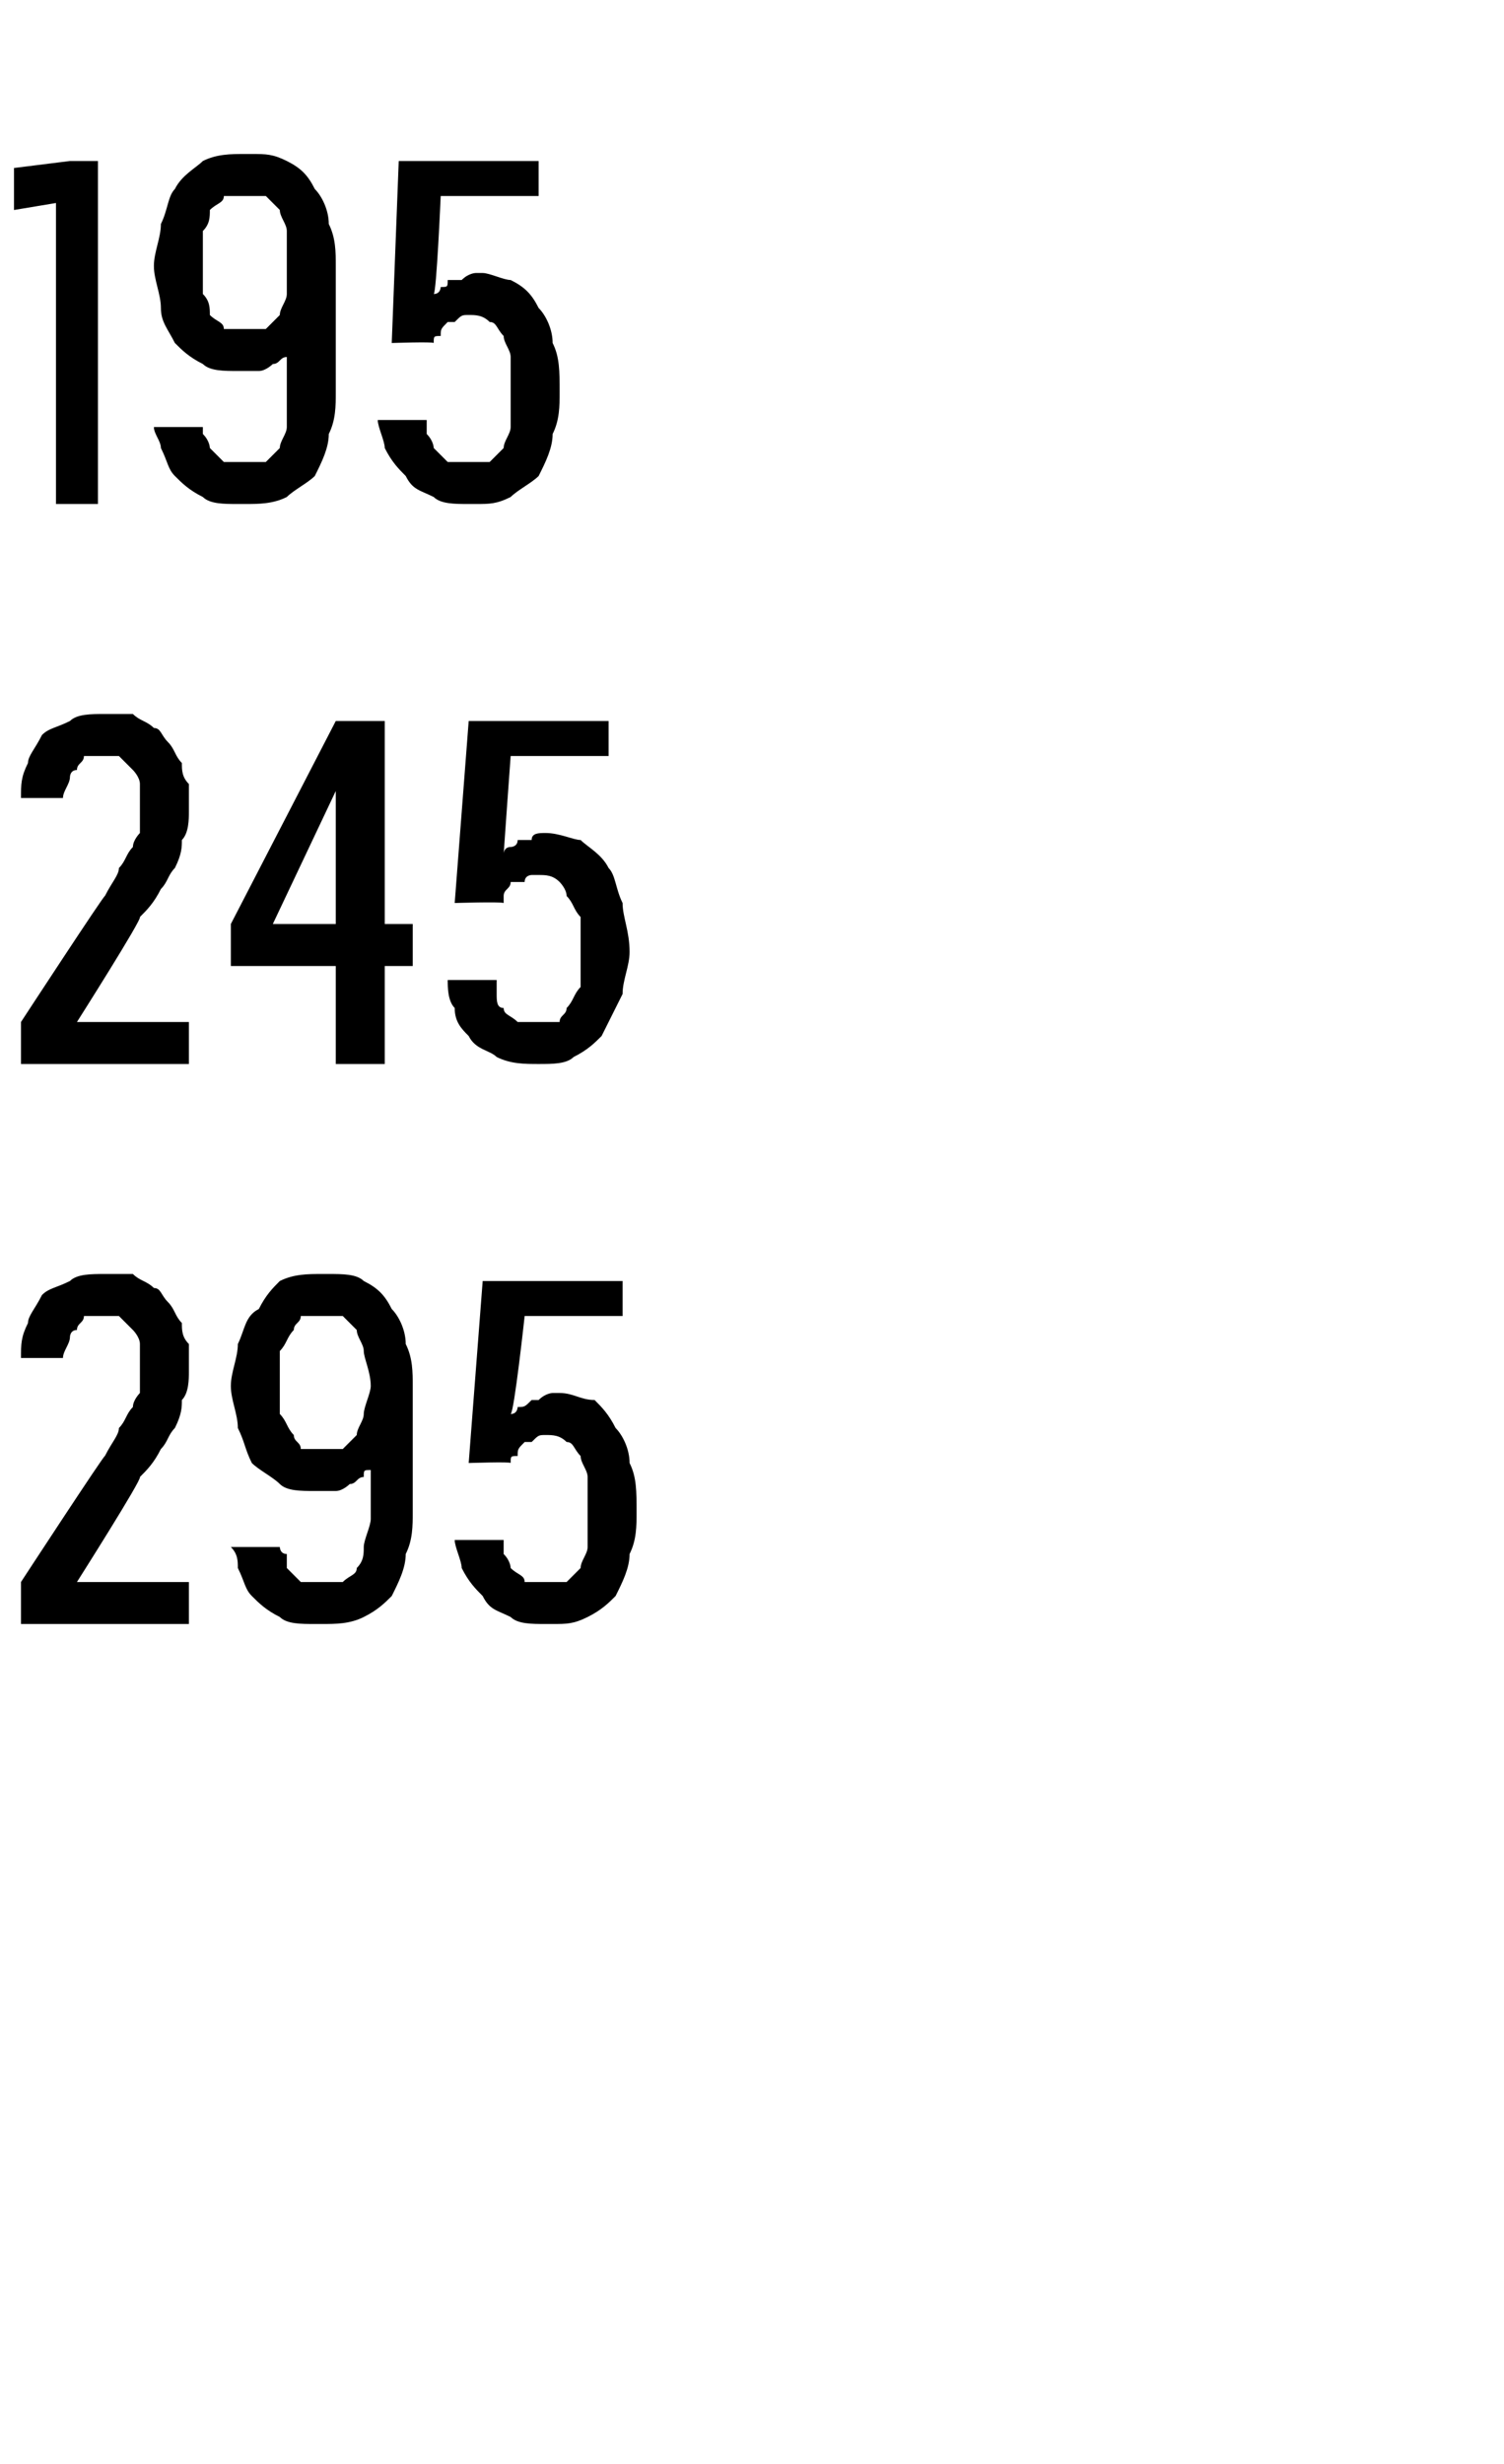 <?xml version="1.0" standalone="no"?>
<!DOCTYPE svg PUBLIC "-//W3C//DTD SVG 1.1//EN" "http://www.w3.org/Graphics/SVG/1.1/DTD/svg11.dtd">
<svg xmlns="http://www.w3.org/2000/svg" version="1.1" width="21.5px" height="35.2px" viewBox="0 -2 21.5 35.2" style="top:-2px">
  <desc>195 245 295</desc>
  <defs/>
  <g id="Polygon653970">
    <path d="M 0.3 21.2 L 2.7 21.2 L 2.7 20.6 L 1.1 20.6 C 1.1 20.6 2.04 19.12 2 19.1 C 2.1 19 2.2 18.9 2.3 18.7 C 2.4 18.6 2.4 18.5 2.5 18.4 C 2.6 18.2 2.6 18.1 2.6 18 C 2.7 17.9 2.7 17.7 2.7 17.6 C 2.7 17.4 2.7 17.3 2.7 17.2 C 2.6 17.1 2.6 17 2.6 16.9 C 2.5 16.8 2.5 16.7 2.4 16.6 C 2.3 16.5 2.3 16.4 2.2 16.4 C 2.1 16.3 2 16.3 1.9 16.2 C 1.8 16.2 1.6 16.2 1.5 16.2 C 1.5 16.2 1.5 16.2 1.5 16.2 C 1.3 16.2 1.1 16.2 1 16.3 C 0.8 16.4 0.7 16.4 0.6 16.5 C 0.5 16.7 0.4 16.8 0.4 16.9 C 0.3 17.1 0.3 17.2 0.3 17.4 C 0.3 17.4 0.9 17.4 0.9 17.4 C 0.9 17.3 1 17.2 1 17.1 C 1 17.1 1 17 1.1 17 C 1.1 16.9 1.2 16.9 1.2 16.8 C 1.3 16.8 1.4 16.8 1.5 16.8 C 1.5 16.8 1.5 16.8 1.5 16.8 C 1.6 16.8 1.7 16.8 1.7 16.8 C 1.8 16.9 1.8 16.9 1.9 17 C 1.9 17 2 17.1 2 17.2 C 2 17.3 2 17.4 2 17.6 C 2 17.7 2 17.8 2 17.9 C 2 17.9 1.9 18 1.9 18.1 C 1.8 18.2 1.8 18.3 1.7 18.4 C 1.7 18.5 1.6 18.6 1.5 18.8 C 1.51 18.75 0.3 20.6 0.3 20.6 L 0.3 21.2 Z M 4.5 21.2 C 4.5 21.2 4.6 21.2 4.6 21.2 C 4.8 21.2 5 21.2 5.2 21.1 C 5.4 21 5.5 20.9 5.6 20.8 C 5.7 20.6 5.8 20.4 5.8 20.2 C 5.9 20 5.9 19.8 5.9 19.6 C 5.9 19.6 5.9 17.8 5.9 17.8 C 5.9 17.6 5.9 17.4 5.8 17.2 C 5.8 17 5.7 16.8 5.6 16.7 C 5.5 16.5 5.4 16.4 5.2 16.3 C 5.1 16.2 4.9 16.2 4.7 16.2 C 4.7 16.2 4.6 16.2 4.6 16.2 C 4.4 16.2 4.2 16.2 4 16.3 C 3.9 16.4 3.8 16.5 3.7 16.7 C 3.5 16.8 3.5 17 3.4 17.2 C 3.4 17.4 3.3 17.6 3.3 17.8 C 3.3 18 3.4 18.2 3.4 18.4 C 3.5 18.6 3.5 18.7 3.6 18.9 C 3.7 19 3.9 19.1 4 19.2 C 4.1 19.3 4.3 19.3 4.5 19.3 C 4.5 19.3 4.6 19.3 4.6 19.3 C 4.7 19.3 4.8 19.3 4.8 19.3 C 4.9 19.3 5 19.2 5 19.2 C 5.1 19.2 5.1 19.1 5.2 19.1 C 5.2 19 5.2 19 5.3 19 C 5.3 19 5.3 19.7 5.3 19.7 C 5.3 19.8 5.2 20 5.2 20.1 C 5.2 20.2 5.2 20.3 5.1 20.4 C 5.1 20.5 5 20.5 4.9 20.6 C 4.8 20.6 4.7 20.6 4.6 20.6 C 4.6 20.6 4.6 20.6 4.6 20.6 C 4.5 20.6 4.4 20.6 4.3 20.6 C 4.2 20.5 4.2 20.5 4.1 20.4 C 4.1 20.4 4.1 20.3 4.1 20.2 C 4 20.2 4 20.1 4 20.1 C 4 20.1 3.3 20.1 3.3 20.1 C 3.4 20.2 3.4 20.3 3.4 20.4 C 3.5 20.6 3.5 20.7 3.6 20.8 C 3.7 20.9 3.8 21 4 21.1 C 4.1 21.2 4.3 21.2 4.5 21.2 Z M 4.6 18.7 C 4.6 18.7 4.6 18.7 4.6 18.7 C 4.5 18.7 4.4 18.7 4.3 18.7 C 4.3 18.6 4.2 18.6 4.2 18.5 C 4.1 18.4 4.1 18.3 4 18.2 C 4 18.1 4 17.9 4 17.8 C 4 17.6 4 17.4 4 17.3 C 4.1 17.2 4.1 17.1 4.2 17 C 4.2 16.9 4.3 16.9 4.3 16.8 C 4.4 16.8 4.5 16.8 4.6 16.8 C 4.6 16.8 4.6 16.8 4.6 16.8 C 4.7 16.8 4.8 16.8 4.9 16.8 C 5 16.9 5 16.9 5.1 17 C 5.1 17.1 5.2 17.2 5.2 17.3 C 5.2 17.4 5.3 17.6 5.3 17.8 C 5.3 17.9 5.2 18.1 5.2 18.2 C 5.2 18.3 5.1 18.4 5.1 18.5 C 5 18.6 5 18.6 4.9 18.7 C 4.8 18.7 4.7 18.7 4.6 18.7 Z M 7.8 21.2 C 7.8 21.2 7.9 21.2 7.9 21.2 C 8.1 21.2 8.2 21.2 8.4 21.1 C 8.6 21 8.7 20.9 8.8 20.8 C 8.9 20.6 9 20.4 9 20.2 C 9.1 20 9.1 19.8 9.1 19.6 C 9.1 19.3 9.1 19.1 9 18.9 C 9 18.7 8.9 18.5 8.8 18.4 C 8.7 18.2 8.6 18.1 8.5 18 C 8.3 18 8.2 17.9 8 17.9 C 8 17.9 7.9 17.9 7.9 17.9 C 7.9 17.9 7.8 17.9 7.7 18 C 7.7 18 7.6 18 7.6 18 C 7.5 18.1 7.5 18.1 7.4 18.1 C 7.4 18.1 7.4 18.2 7.3 18.2 C 7.35 18.18 7.5 16.8 7.5 16.8 L 8.9 16.8 L 8.9 16.3 L 6.9 16.3 L 6.7 18.9 C 6.7 18.9 7.3 18.88 7.3 18.9 C 7.3 18.8 7.3 18.8 7.4 18.8 C 7.4 18.7 7.4 18.7 7.5 18.6 C 7.5 18.6 7.6 18.6 7.6 18.6 C 7.7 18.5 7.7 18.5 7.8 18.5 C 7.8 18.5 7.8 18.5 7.8 18.5 C 7.9 18.5 8 18.5 8.1 18.6 C 8.2 18.6 8.2 18.7 8.3 18.8 C 8.3 18.9 8.4 19 8.4 19.1 C 8.4 19.2 8.4 19.4 8.4 19.6 C 8.4 19.8 8.4 19.9 8.4 20.1 C 8.4 20.2 8.3 20.3 8.3 20.4 C 8.2 20.5 8.2 20.5 8.1 20.6 C 8 20.6 7.9 20.6 7.8 20.6 C 7.8 20.6 7.8 20.6 7.8 20.6 C 7.7 20.6 7.6 20.6 7.5 20.6 C 7.5 20.5 7.4 20.5 7.3 20.4 C 7.3 20.4 7.3 20.3 7.2 20.2 C 7.2 20.1 7.2 20.1 7.2 20 C 7.2 20 6.5 20 6.5 20 C 6.5 20.1 6.6 20.3 6.6 20.4 C 6.7 20.6 6.8 20.7 6.9 20.8 C 7 21 7.1 21 7.3 21.1 C 7.4 21.2 7.6 21.2 7.8 21.2 Z " stroke="none" fill="#000"/>
  </g>
  <g id="Polygon653969">
    <path d="M 0.3 13.2 L 2.7 13.2 L 2.7 12.6 L 1.1 12.6 C 1.1 12.6 2.04 11.12 2 11.1 C 2.1 11 2.2 10.9 2.3 10.7 C 2.4 10.6 2.4 10.5 2.5 10.4 C 2.6 10.2 2.6 10.1 2.6 10 C 2.7 9.9 2.7 9.7 2.7 9.6 C 2.7 9.4 2.7 9.3 2.7 9.2 C 2.6 9.1 2.6 9 2.6 8.9 C 2.5 8.8 2.5 8.7 2.4 8.6 C 2.3 8.5 2.3 8.4 2.2 8.4 C 2.1 8.3 2 8.3 1.9 8.2 C 1.8 8.2 1.6 8.2 1.5 8.2 C 1.5 8.2 1.5 8.2 1.5 8.2 C 1.3 8.2 1.1 8.2 1 8.3 C 0.8 8.4 0.7 8.4 0.6 8.5 C 0.5 8.7 0.4 8.8 0.4 8.9 C 0.3 9.1 0.3 9.2 0.3 9.4 C 0.3 9.4 0.9 9.4 0.9 9.4 C 0.9 9.3 1 9.2 1 9.1 C 1 9.1 1 9 1.1 9 C 1.1 8.9 1.2 8.9 1.2 8.8 C 1.3 8.8 1.4 8.8 1.5 8.8 C 1.5 8.8 1.5 8.8 1.5 8.8 C 1.6 8.8 1.7 8.8 1.7 8.8 C 1.8 8.9 1.8 8.9 1.9 9 C 1.9 9 2 9.1 2 9.2 C 2 9.3 2 9.4 2 9.6 C 2 9.7 2 9.8 2 9.9 C 2 9.9 1.9 10 1.9 10.1 C 1.8 10.2 1.8 10.3 1.7 10.4 C 1.7 10.5 1.6 10.6 1.5 10.8 C 1.51 10.75 0.3 12.6 0.3 12.6 L 0.3 13.2 Z M 4.8 13.2 L 5.5 13.2 L 5.5 11.8 L 5.9 11.8 L 5.9 11.2 L 5.5 11.2 L 5.5 8.3 L 4.8 8.3 L 3.3 11.2 L 3.3 11.8 L 4.8 11.8 L 4.8 13.2 Z M 3.9 11.2 L 4.8 9.3 L 4.8 11.2 L 3.9 11.2 Z M 7.7 13.2 C 7.7 13.2 7.7 13.2 7.7 13.2 C 7.9 13.2 8.1 13.2 8.2 13.1 C 8.4 13 8.5 12.9 8.6 12.8 C 8.7 12.6 8.8 12.4 8.9 12.2 C 8.9 12 9 11.8 9 11.6 C 9 11.3 8.9 11.1 8.9 10.9 C 8.8 10.7 8.8 10.5 8.7 10.4 C 8.6 10.2 8.4 10.1 8.3 10 C 8.2 10 8 9.9 7.8 9.9 C 7.8 9.9 7.8 9.9 7.8 9.9 C 7.7 9.9 7.6 9.9 7.6 10 C 7.5 10 7.5 10 7.4 10 C 7.4 10.1 7.3 10.1 7.3 10.1 C 7.2 10.1 7.2 10.2 7.2 10.2 C 7.2 10.18 7.3 8.8 7.3 8.8 L 8.7 8.8 L 8.7 8.3 L 6.7 8.3 L 6.5 10.9 C 6.5 10.9 7.15 10.88 7.2 10.9 C 7.2 10.8 7.2 10.8 7.2 10.8 C 7.2 10.7 7.3 10.7 7.3 10.6 C 7.4 10.6 7.4 10.6 7.5 10.6 C 7.5 10.5 7.6 10.5 7.6 10.5 C 7.6 10.5 7.7 10.5 7.7 10.5 C 7.8 10.5 7.9 10.5 8 10.6 C 8 10.6 8.1 10.7 8.1 10.8 C 8.2 10.9 8.2 11 8.3 11.1 C 8.3 11.2 8.3 11.4 8.3 11.6 C 8.3 11.8 8.3 11.9 8.3 12.1 C 8.2 12.2 8.2 12.3 8.1 12.4 C 8.1 12.5 8 12.5 8 12.6 C 7.9 12.6 7.8 12.6 7.7 12.6 C 7.7 12.6 7.6 12.6 7.6 12.6 C 7.5 12.6 7.4 12.6 7.4 12.6 C 7.3 12.5 7.2 12.5 7.2 12.4 C 7.1 12.4 7.1 12.3 7.1 12.2 C 7.1 12.1 7.1 12.1 7.1 12 C 7.1 12 6.4 12 6.4 12 C 6.4 12.1 6.4 12.3 6.5 12.4 C 6.5 12.6 6.6 12.7 6.7 12.8 C 6.8 13 7 13 7.1 13.1 C 7.3 13.2 7.5 13.2 7.7 13.2 Z " stroke="none" fill="#000"/>
  </g>
  <g id="Polygon653968">
    <path d="M 0.8 5.2 L 1.4 5.2 L 1.4 0.3 L 1 0.3 L 0.2 0.4 L 0.2 1 L 0.8 0.9 L 0.8 5.2 Z M 3.4 5.2 C 3.4 5.2 3.5 5.2 3.5 5.2 C 3.7 5.2 3.9 5.2 4.1 5.1 C 4.2 5 4.4 4.9 4.5 4.8 C 4.6 4.6 4.7 4.4 4.7 4.2 C 4.8 4 4.8 3.8 4.8 3.6 C 4.8 3.6 4.8 1.8 4.8 1.8 C 4.8 1.6 4.8 1.4 4.7 1.2 C 4.7 1 4.6 0.8 4.5 0.7 C 4.4 0.5 4.3 0.4 4.1 0.3 C 3.9 0.2 3.8 0.2 3.6 0.2 C 3.6 0.2 3.5 0.2 3.5 0.2 C 3.3 0.2 3.1 0.2 2.9 0.3 C 2.8 0.4 2.6 0.5 2.5 0.7 C 2.4 0.8 2.4 1 2.3 1.2 C 2.3 1.4 2.2 1.6 2.2 1.8 C 2.2 2 2.3 2.2 2.3 2.4 C 2.3 2.6 2.4 2.7 2.5 2.9 C 2.6 3 2.7 3.1 2.9 3.2 C 3 3.3 3.2 3.3 3.4 3.3 C 3.4 3.3 3.5 3.3 3.5 3.3 C 3.6 3.3 3.6 3.3 3.7 3.3 C 3.8 3.3 3.9 3.2 3.9 3.2 C 4 3.2 4 3.1 4.1 3.1 C 4.1 3 4.1 3 4.1 3 C 4.1 3 4.1 3.7 4.1 3.7 C 4.1 3.8 4.1 4 4.1 4.1 C 4.1 4.2 4 4.3 4 4.4 C 3.9 4.5 3.9 4.5 3.8 4.6 C 3.7 4.6 3.6 4.6 3.5 4.6 C 3.5 4.6 3.5 4.6 3.5 4.6 C 3.4 4.6 3.3 4.6 3.2 4.6 C 3.1 4.5 3.1 4.5 3 4.4 C 3 4.4 3 4.3 2.9 4.2 C 2.9 4.2 2.9 4.1 2.9 4.1 C 2.9 4.1 2.2 4.1 2.2 4.1 C 2.2 4.2 2.3 4.3 2.3 4.4 C 2.4 4.6 2.4 4.7 2.5 4.8 C 2.6 4.9 2.7 5 2.9 5.1 C 3 5.2 3.2 5.2 3.4 5.2 Z M 3.5 2.7 C 3.5 2.7 3.5 2.7 3.5 2.7 C 3.4 2.7 3.3 2.7 3.2 2.7 C 3.2 2.6 3.1 2.6 3 2.5 C 3 2.4 3 2.3 2.9 2.2 C 2.9 2.1 2.9 1.9 2.9 1.8 C 2.9 1.6 2.9 1.4 2.9 1.3 C 3 1.2 3 1.1 3 1 C 3.1 0.9 3.2 0.9 3.2 0.8 C 3.3 0.8 3.4 0.8 3.5 0.8 C 3.5 0.8 3.5 0.8 3.5 0.8 C 3.6 0.8 3.7 0.8 3.8 0.8 C 3.9 0.9 3.9 0.9 4 1 C 4 1.1 4.1 1.2 4.1 1.3 C 4.1 1.4 4.1 1.6 4.1 1.8 C 4.1 1.9 4.1 2.1 4.1 2.2 C 4.1 2.3 4 2.4 4 2.5 C 3.9 2.6 3.9 2.6 3.8 2.7 C 3.7 2.7 3.6 2.7 3.5 2.7 Z M 6.7 5.2 C 6.7 5.2 6.8 5.2 6.8 5.2 C 7 5.2 7.1 5.2 7.3 5.1 C 7.4 5 7.6 4.9 7.7 4.8 C 7.8 4.6 7.9 4.4 7.9 4.2 C 8 4 8 3.8 8 3.6 C 8 3.3 8 3.1 7.9 2.9 C 7.9 2.7 7.8 2.5 7.7 2.4 C 7.6 2.2 7.5 2.1 7.3 2 C 7.2 2 7 1.9 6.9 1.9 C 6.9 1.9 6.8 1.9 6.8 1.9 C 6.8 1.9 6.7 1.9 6.6 2 C 6.6 2 6.5 2 6.4 2 C 6.4 2.1 6.4 2.1 6.3 2.1 C 6.3 2.1 6.3 2.2 6.2 2.2 C 6.24 2.18 6.3 0.8 6.3 0.8 L 7.7 0.8 L 7.7 0.3 L 5.7 0.3 L 5.6 2.9 C 5.6 2.9 6.19 2.88 6.2 2.9 C 6.2 2.8 6.2 2.8 6.3 2.8 C 6.3 2.7 6.3 2.7 6.4 2.6 C 6.4 2.6 6.5 2.6 6.5 2.6 C 6.6 2.5 6.6 2.5 6.7 2.5 C 6.7 2.5 6.7 2.5 6.7 2.5 C 6.8 2.5 6.9 2.5 7 2.6 C 7.1 2.6 7.1 2.7 7.2 2.8 C 7.2 2.9 7.3 3 7.3 3.1 C 7.3 3.2 7.3 3.4 7.3 3.6 C 7.3 3.8 7.3 3.9 7.3 4.1 C 7.3 4.2 7.2 4.3 7.2 4.4 C 7.1 4.5 7.1 4.5 7 4.6 C 6.9 4.6 6.8 4.6 6.7 4.6 C 6.7 4.6 6.7 4.6 6.7 4.6 C 6.6 4.6 6.5 4.6 6.4 4.6 C 6.3 4.5 6.3 4.5 6.2 4.4 C 6.2 4.4 6.2 4.3 6.1 4.2 C 6.1 4.1 6.1 4.1 6.1 4 C 6.1 4 5.4 4 5.4 4 C 5.4 4.1 5.5 4.3 5.5 4.4 C 5.6 4.6 5.7 4.7 5.8 4.8 C 5.9 5 6 5 6.2 5.1 C 6.3 5.2 6.5 5.2 6.7 5.2 Z " stroke="none" fill="#000"/>
  </g>
</svg>